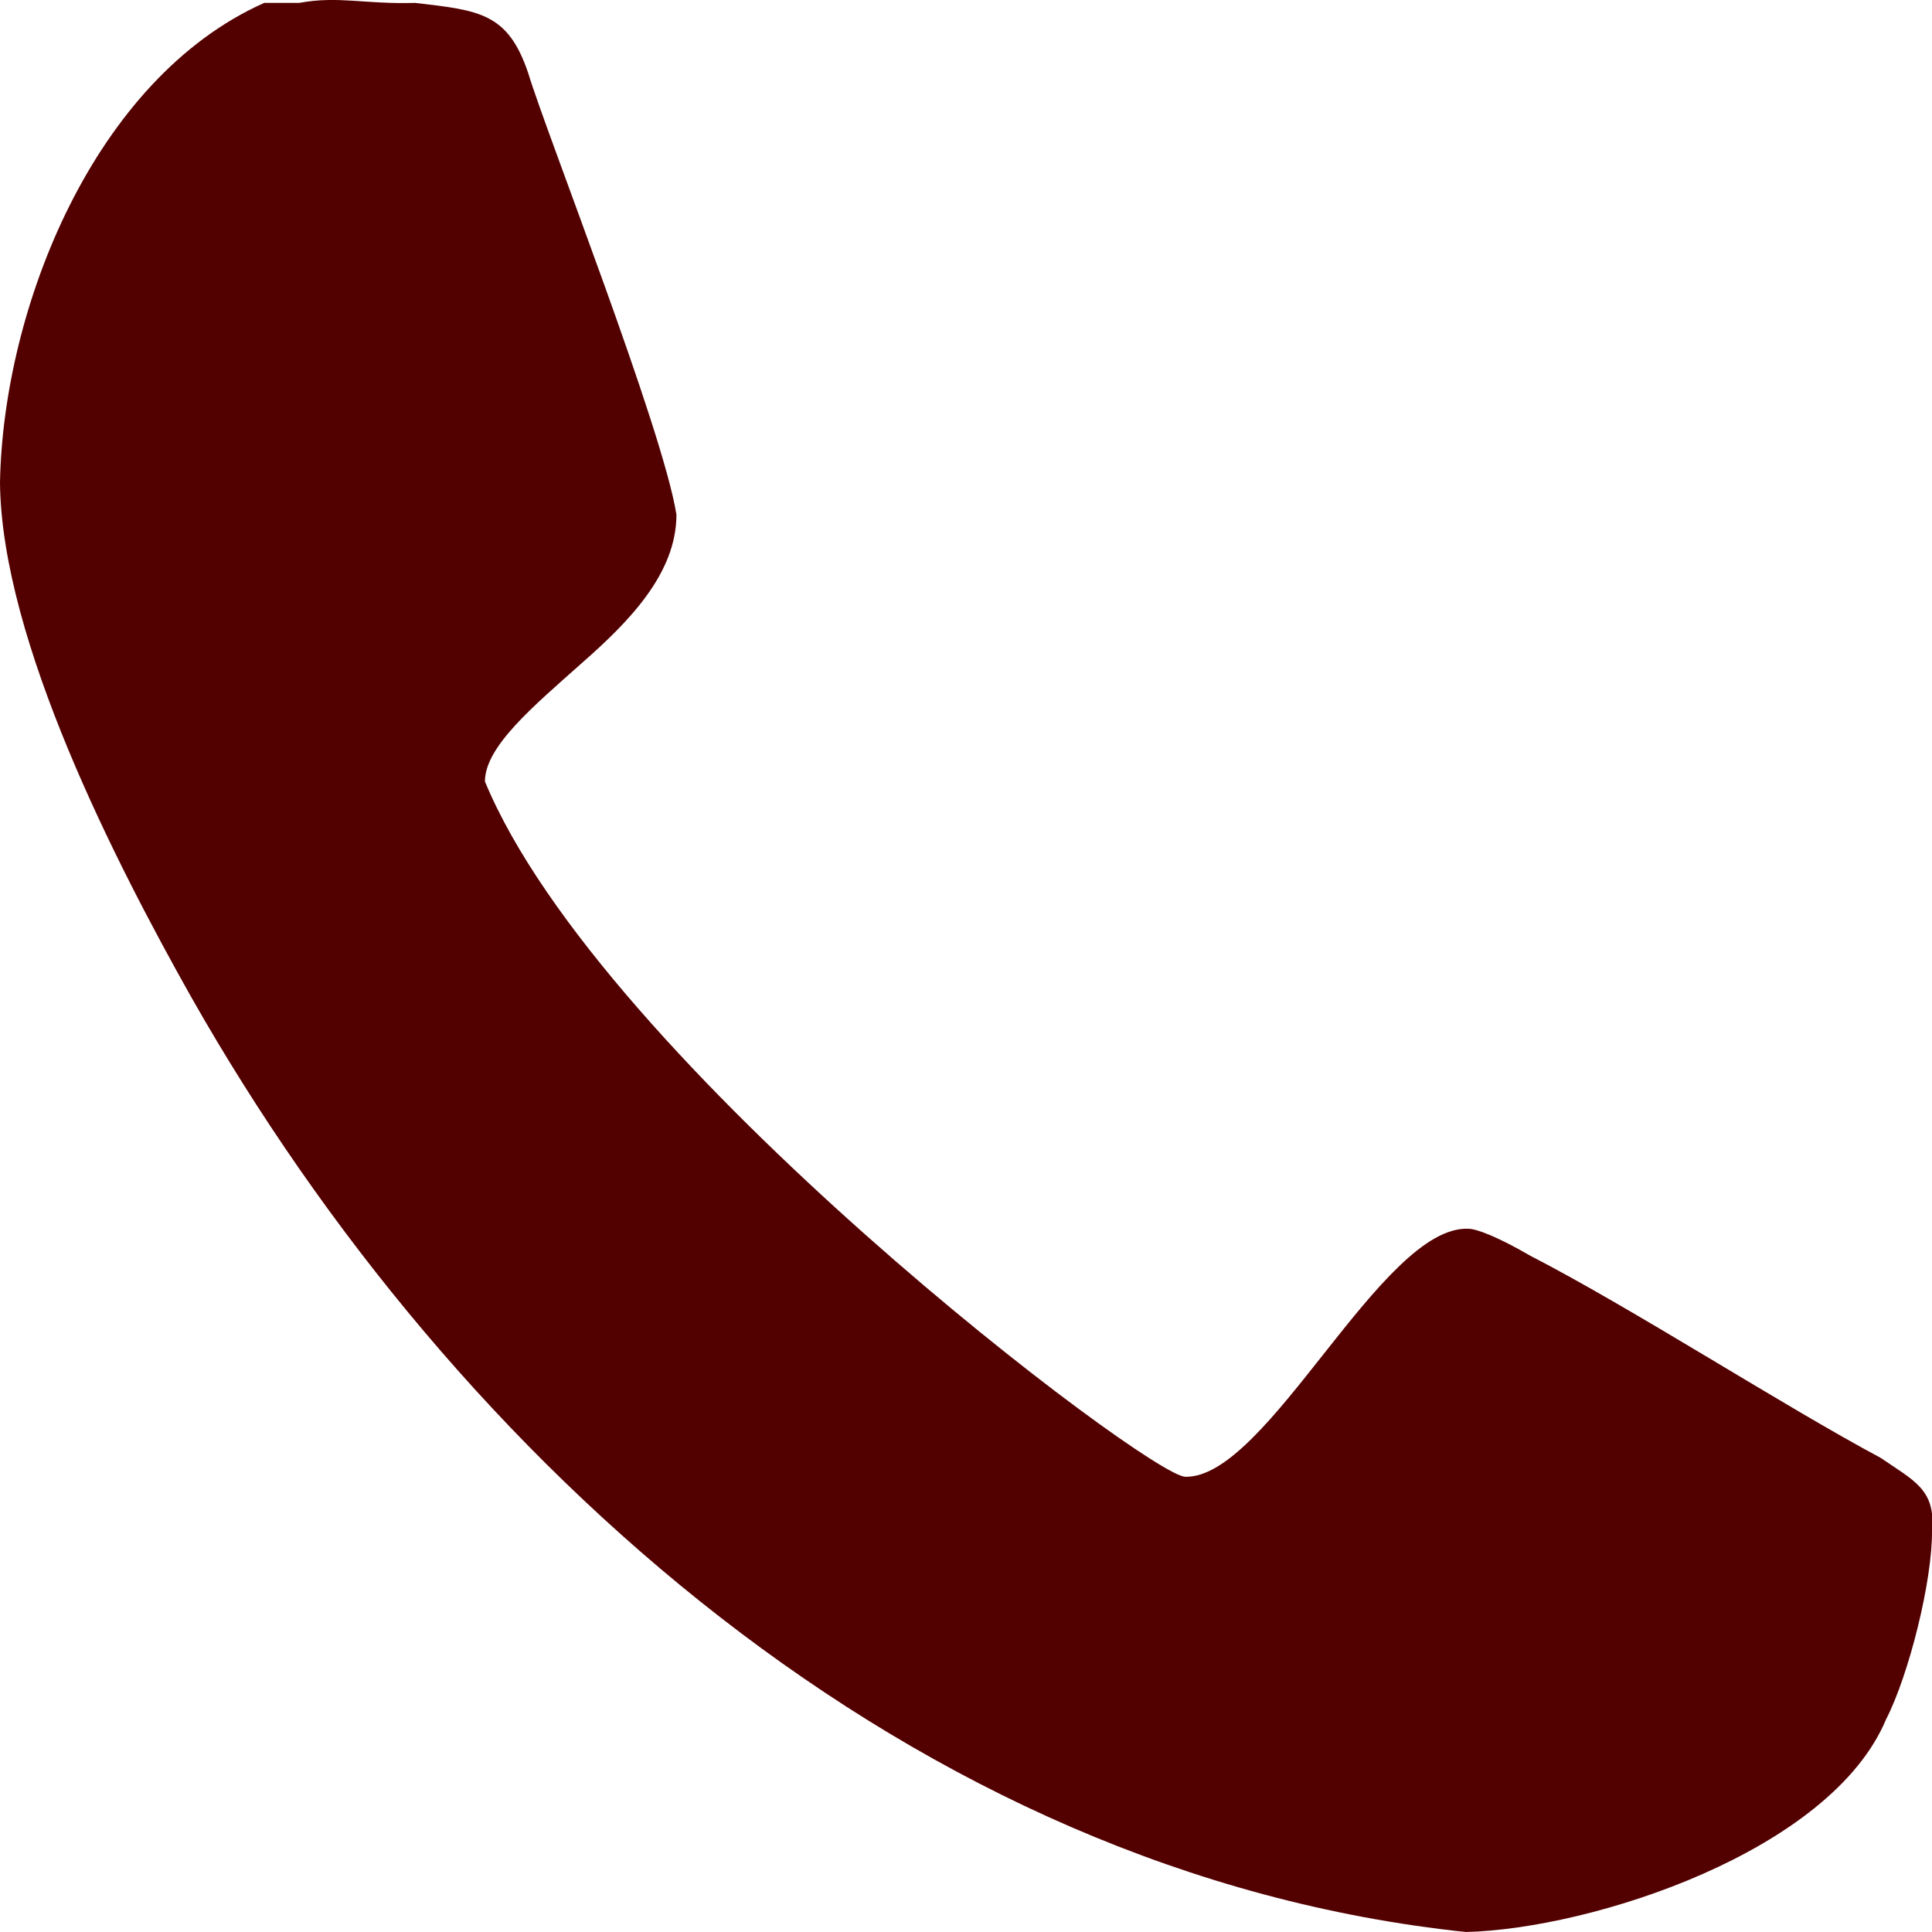 <?xml version="1.0" encoding="UTF-8"?> <svg xmlns="http://www.w3.org/2000/svg" xmlns:xlink="http://www.w3.org/1999/xlink" version="1.1" id="Layer_1" x="0px" y="0px" viewBox="0 0 800 800" style="enable-background:new 0 0 800 800;" xml:space="preserve"> <style type="text/css"> .st0{fill:#530000;} </style> <path class="st0" d="M0,199.8C0.6,265.3,48.3,358,79.2,412.9C188.6,605.9,378.5,776,607,800c52.4-1.3,151.1-33.4,174-88.1 c9.4-18.3,19.2-57.3,19-78.1c1.6-17.1-7.6-20.7-21.2-30.1c-40.1-21.4-103.1-62.1-145.1-83.7c-13.4-7.8-22.3-11.2-25.7-11.2 c-35.9-1.5-83,103.3-117.1,102.7c-14.4,0.5-242-171.5-290.1-287.9c0-14.5,20.1-31.2,40.2-49.1c19-16.7,39.1-36.8,39.1-61.4 c-5.7-35.9-54.2-158.8-61.4-182.9c-8.4-24.8-20-25.9-46.8-29c-21,0.6-31.9-3-48,0h-14.5C39,32.6,1.3,127.5,0,199.8L0,199.8z"></path> </svg> 